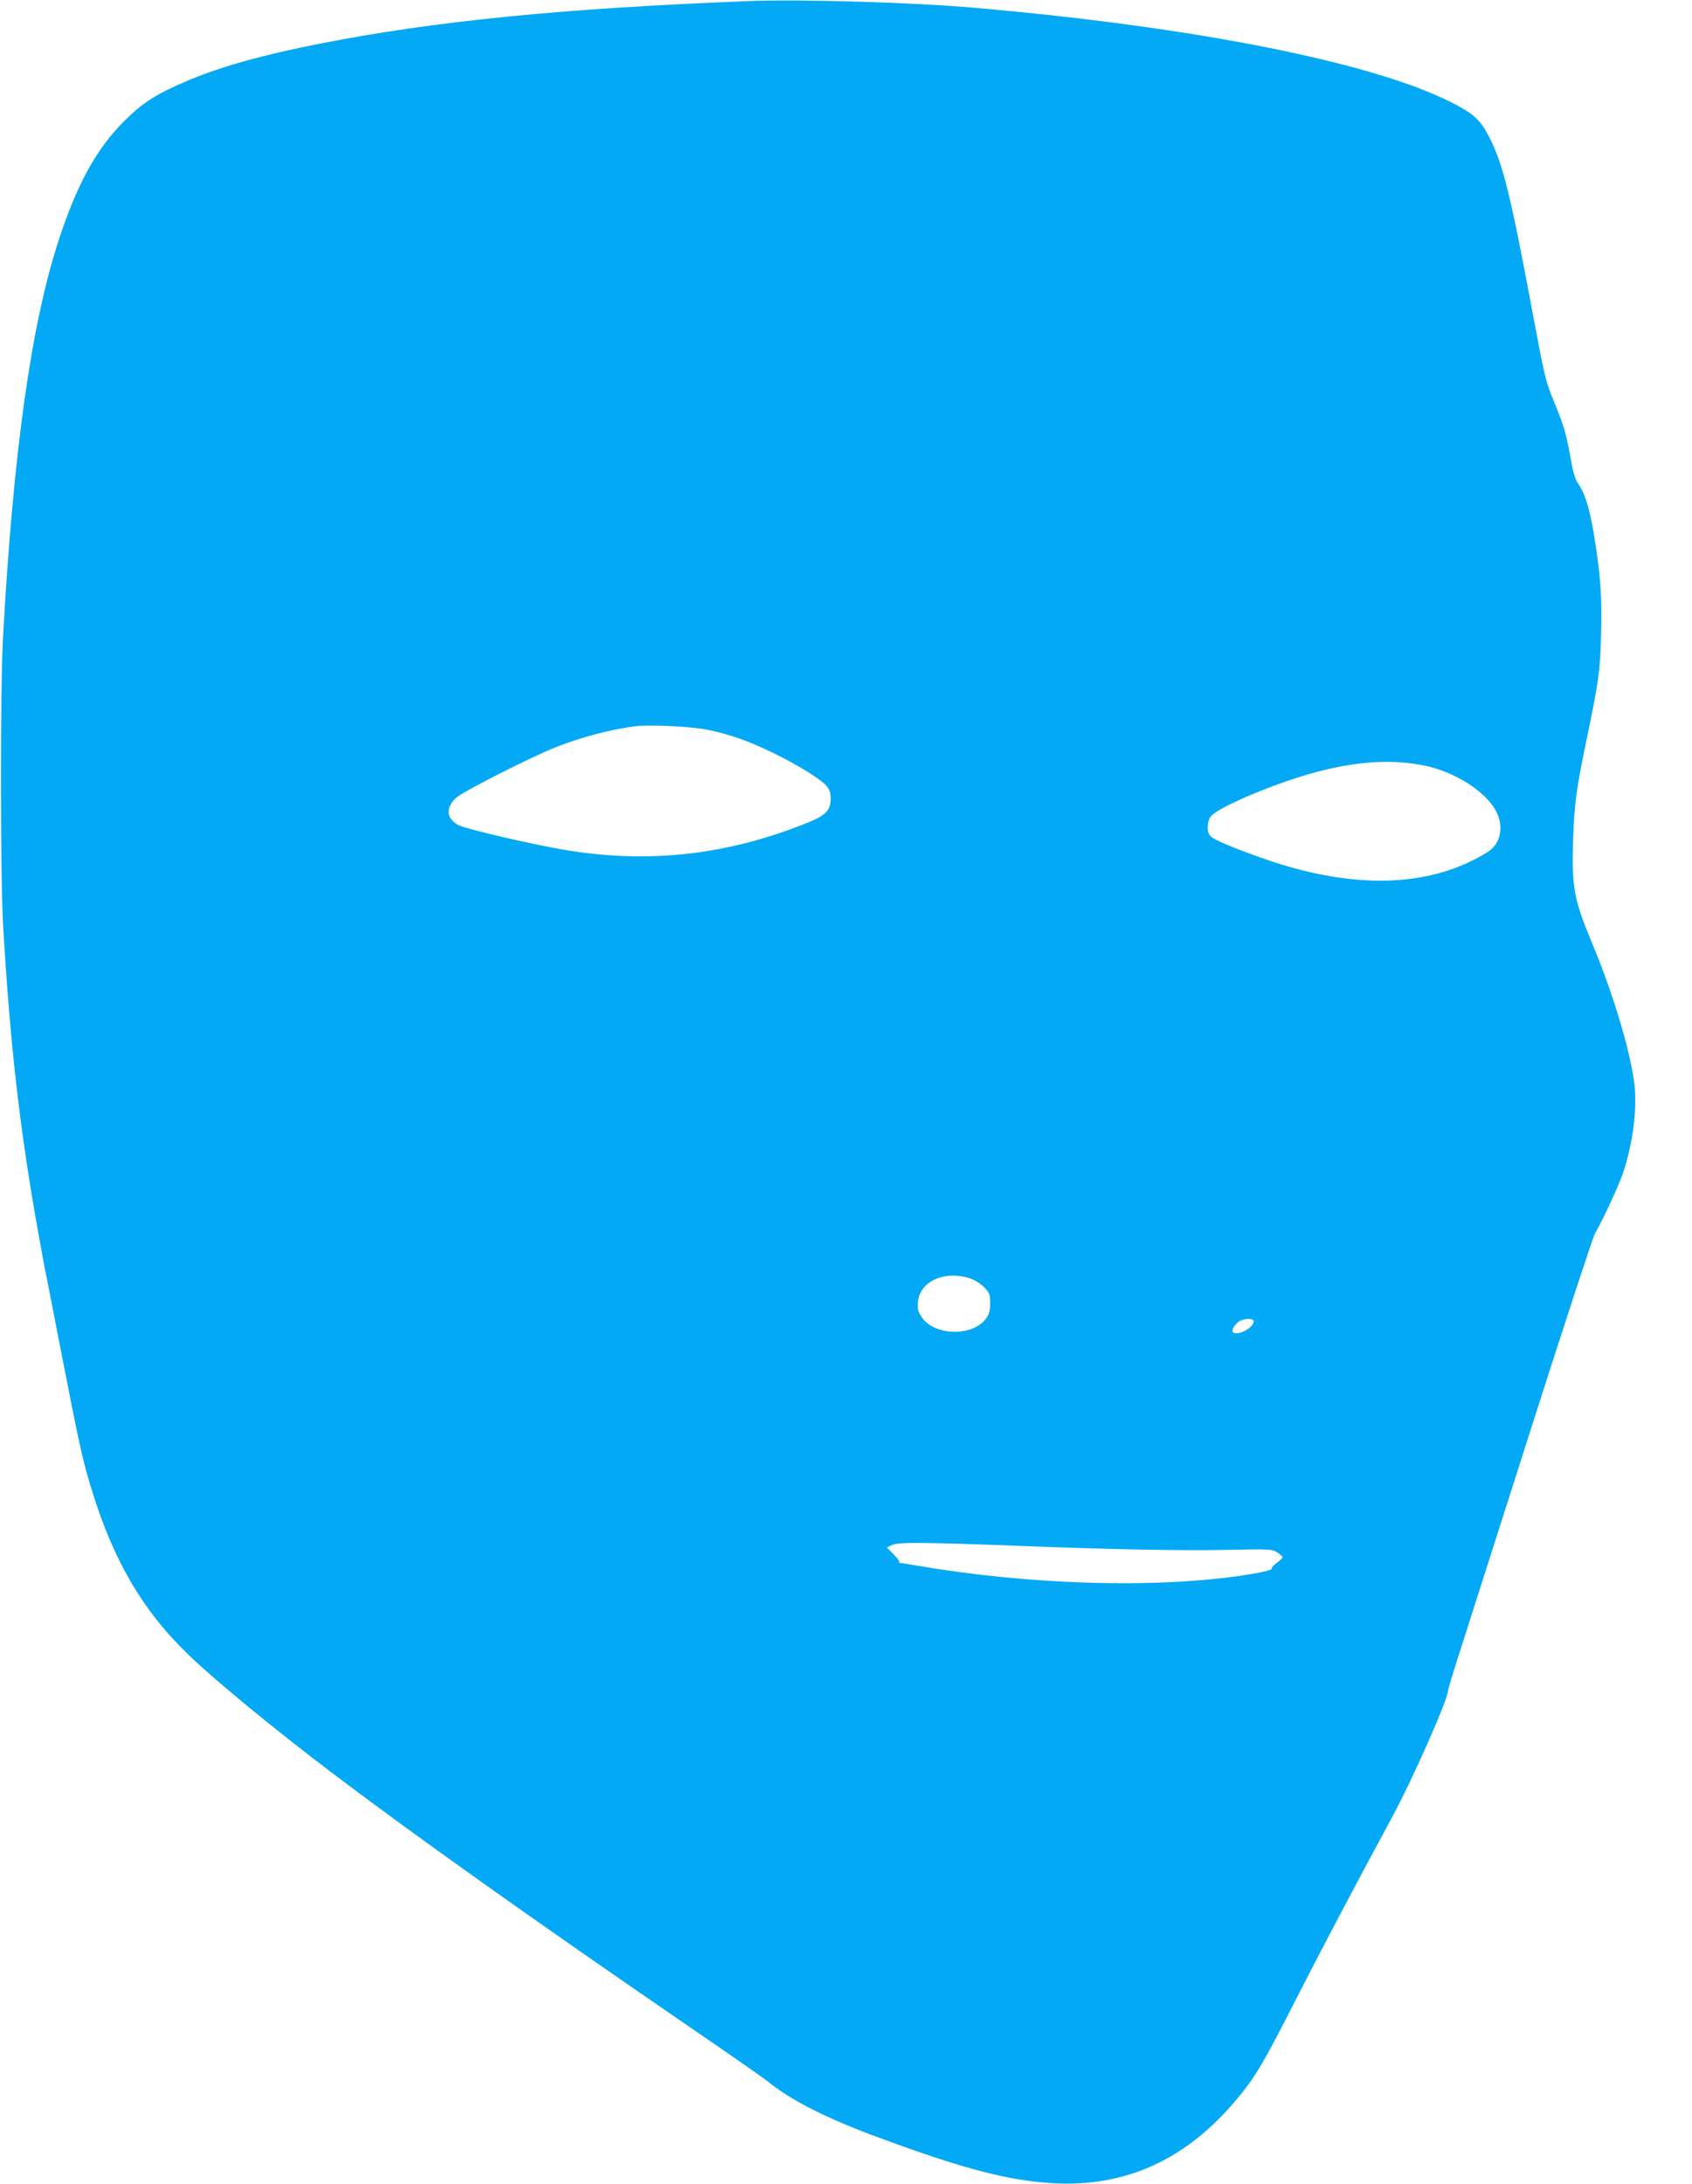 <?xml version="1.0" standalone="no"?>
<!DOCTYPE svg PUBLIC "-//W3C//DTD SVG 20010904//EN"
 "http://www.w3.org/TR/2001/REC-SVG-20010904/DTD/svg10.dtd">
<svg version="1.0" xmlns="http://www.w3.org/2000/svg"
 width="992pt" height="1280pt" viewBox="0 0 992 1280"
 preserveAspectRatio="xMidYMid meet">
<g transform="translate(0,1280) scale(0.1,-0.1)"
fill="#03a9f4" stroke="none">
<path d="M4400 12794 c-1102 -43 -1849 -117 -2525 -250 -340 -67 -584 -135
-785 -221 -175 -75 -255 -126 -361 -232 -165 -165 -277 -369 -385 -699 -161
-492 -266 -1239 -326 -2322 -17 -298 -16 -1404 0 -1690 42 -720 101 -1224 212
-1837 6 -29 14 -77 19 -105 5 -29 16 -87 25 -128 8 -41 42 -217 76 -390 111
-571 131 -664 181 -830 128 -427 302 -727 575 -990 151 -146 505 -437 834
-686 480 -364 1179 -861 2095 -1489 231 -158 438 -302 460 -320 141 -115 348
-220 655 -333 508 -188 773 -256 1040 -269 418 -19 767 142 1060 492 108 128
156 210 337 565 156 306 341 657 575 1090 120 221 328 692 328 742 0 7 31 110
69 228 38 118 227 710 420 1315 193 605 361 1116 372 1135 45 77 139 280 164
353 60 179 85 382 66 532 -25 193 -126 528 -246 815 -108 259 -121 328 -112
610 7 207 19 297 78 580 73 352 80 401 86 623 5 205 -1 314 -32 522 -30 201
-59 300 -106 366 -11 16 -27 64 -34 107 -35 192 -40 211 -111 385 -40 96 -52
147 -114 480 -134 718 -178 898 -262 1060 -49 94 -89 131 -217 196 -463 236
-1510 444 -2806 556 -350 31 -1014 50 -1305 39z m-243 -4273 c137 -30 233 -65
378 -135 147 -72 279 -154 312 -194 17 -20 23 -40 23 -74 0 -68 -29 -98 -140
-142 -474 -190 -934 -240 -1427 -156 -197 34 -566 120 -613 143 -73 36 -80
102 -16 161 39 36 435 237 583 296 159 62 319 104 473 124 83 10 337 -3 427
-23z m4193 -208 c173 -35 349 -144 416 -258 54 -92 35 -199 -43 -248 -338
-213 -798 -225 -1333 -33 -156 55 -270 103 -292 124 -21 18 -23 69 -6 107 14
32 125 90 310 164 381 151 684 198 948 144z m-2654 -3009 c22 -8 56 -30 75
-50 31 -32 34 -41 34 -92 0 -43 -5 -65 -23 -89 -78 -109 -305 -104 -379 8 -21
33 -25 47 -21 89 12 124 163 188 314 134z m1654 -248 c0 -37 -88 -86 -120 -66
-16 10 15 58 44 70 34 14 76 12 76 -4z m-1390 -1316 c524 -21 986 -30 1235
-24 251 5 261 5 293 -15 17 -11 32 -24 32 -28 0 -5 -16 -19 -34 -33 -19 -14
-32 -28 -30 -32 6 -10 -54 -24 -178 -43 -524 -76 -1247 -54 -1911 60 -48 8
-90 15 -94 15 -3 0 -4 2 -1 5 3 3 -12 24 -34 46 l-39 39 33 15 c36 17 196 15
728 -5z"/>
</g>
</svg>
